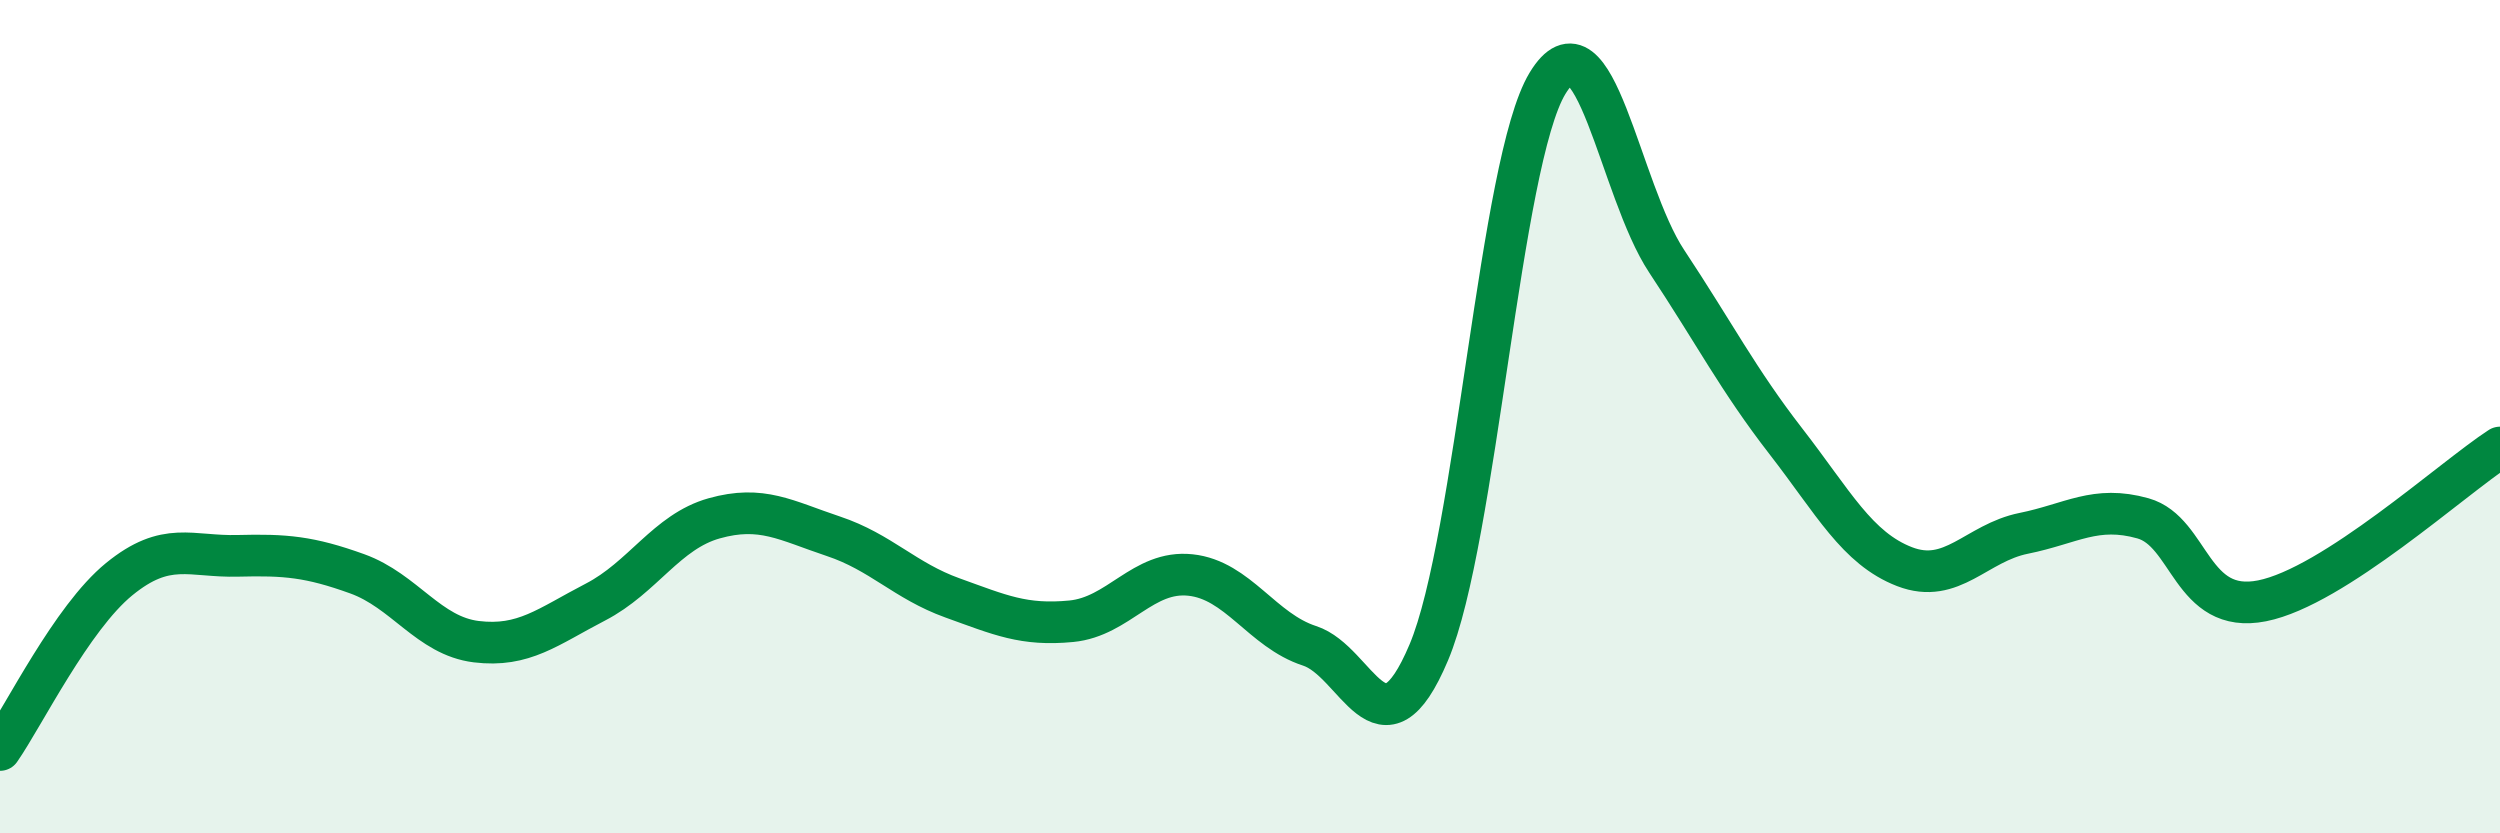 
    <svg width="60" height="20" viewBox="0 0 60 20" xmlns="http://www.w3.org/2000/svg">
      <path
        d="M 0,18 C 0.57,17.18 1.72,14.83 2.86,13.9 C 4,12.97 4.57,13.37 5.71,13.34 C 6.85,13.31 7.43,13.36 8.57,13.77 C 9.71,14.18 10.29,15.26 11.43,15.4 C 12.57,15.54 13.15,15.04 14.29,14.45 C 15.43,13.86 16,12.76 17.14,12.44 C 18.28,12.12 18.86,12.49 20,12.87 C 21.14,13.25 21.72,13.94 22.86,14.35 C 24,14.76 24.57,15.02 25.71,14.91 C 26.85,14.8 27.43,13.68 28.57,13.8 C 29.71,13.92 30.29,15.13 31.43,15.5 C 32.57,15.87 33.15,18.36 34.29,15.66 C 35.43,12.96 36,3.88 37.14,2 C 38.28,0.12 38.86,4.55 40,6.27 C 41.14,7.99 41.72,9.12 42.86,10.59 C 44,12.06 44.57,13.16 45.71,13.6 C 46.85,14.04 47.43,13.03 48.57,12.8 C 49.71,12.57 50.29,12.12 51.43,12.44 C 52.57,12.76 52.58,14.76 54.29,14.42 C 56,14.08 58.86,11.48 60,10.74L60 20L0 20Z"
        fill="#008740"
        opacity="0.1"
        stroke-linecap="round"
        stroke-linejoin="round"
      />
      <path
        d="M 0,18 C 0.57,17.18 1.72,14.83 2.86,13.9 C 4,12.97 4.57,13.37 5.71,13.34 C 6.85,13.31 7.43,13.36 8.57,13.77 C 9.71,14.18 10.29,15.26 11.43,15.4 C 12.57,15.54 13.15,15.04 14.29,14.45 C 15.43,13.86 16,12.76 17.14,12.44 C 18.28,12.12 18.86,12.49 20,12.87 C 21.14,13.25 21.72,13.94 22.86,14.35 C 24,14.76 24.57,15.02 25.71,14.91 C 26.85,14.8 27.43,13.68 28.57,13.8 C 29.71,13.92 30.29,15.13 31.43,15.5 C 32.57,15.87 33.15,18.36 34.29,15.66 C 35.43,12.96 36,3.88 37.14,2 C 38.28,0.12 38.86,4.55 40,6.27 C 41.14,7.99 41.72,9.12 42.86,10.59 C 44,12.06 44.57,13.16 45.71,13.6 C 46.85,14.04 47.43,13.03 48.57,12.8 C 49.71,12.57 50.29,12.12 51.43,12.44 C 52.57,12.76 52.58,14.76 54.29,14.42 C 56,14.08 58.86,11.48 60,10.74"
        stroke="#008740"
        stroke-width="1"
        fill="none"
        stroke-linecap="round"
        stroke-linejoin="round"
      />
    </svg>
  